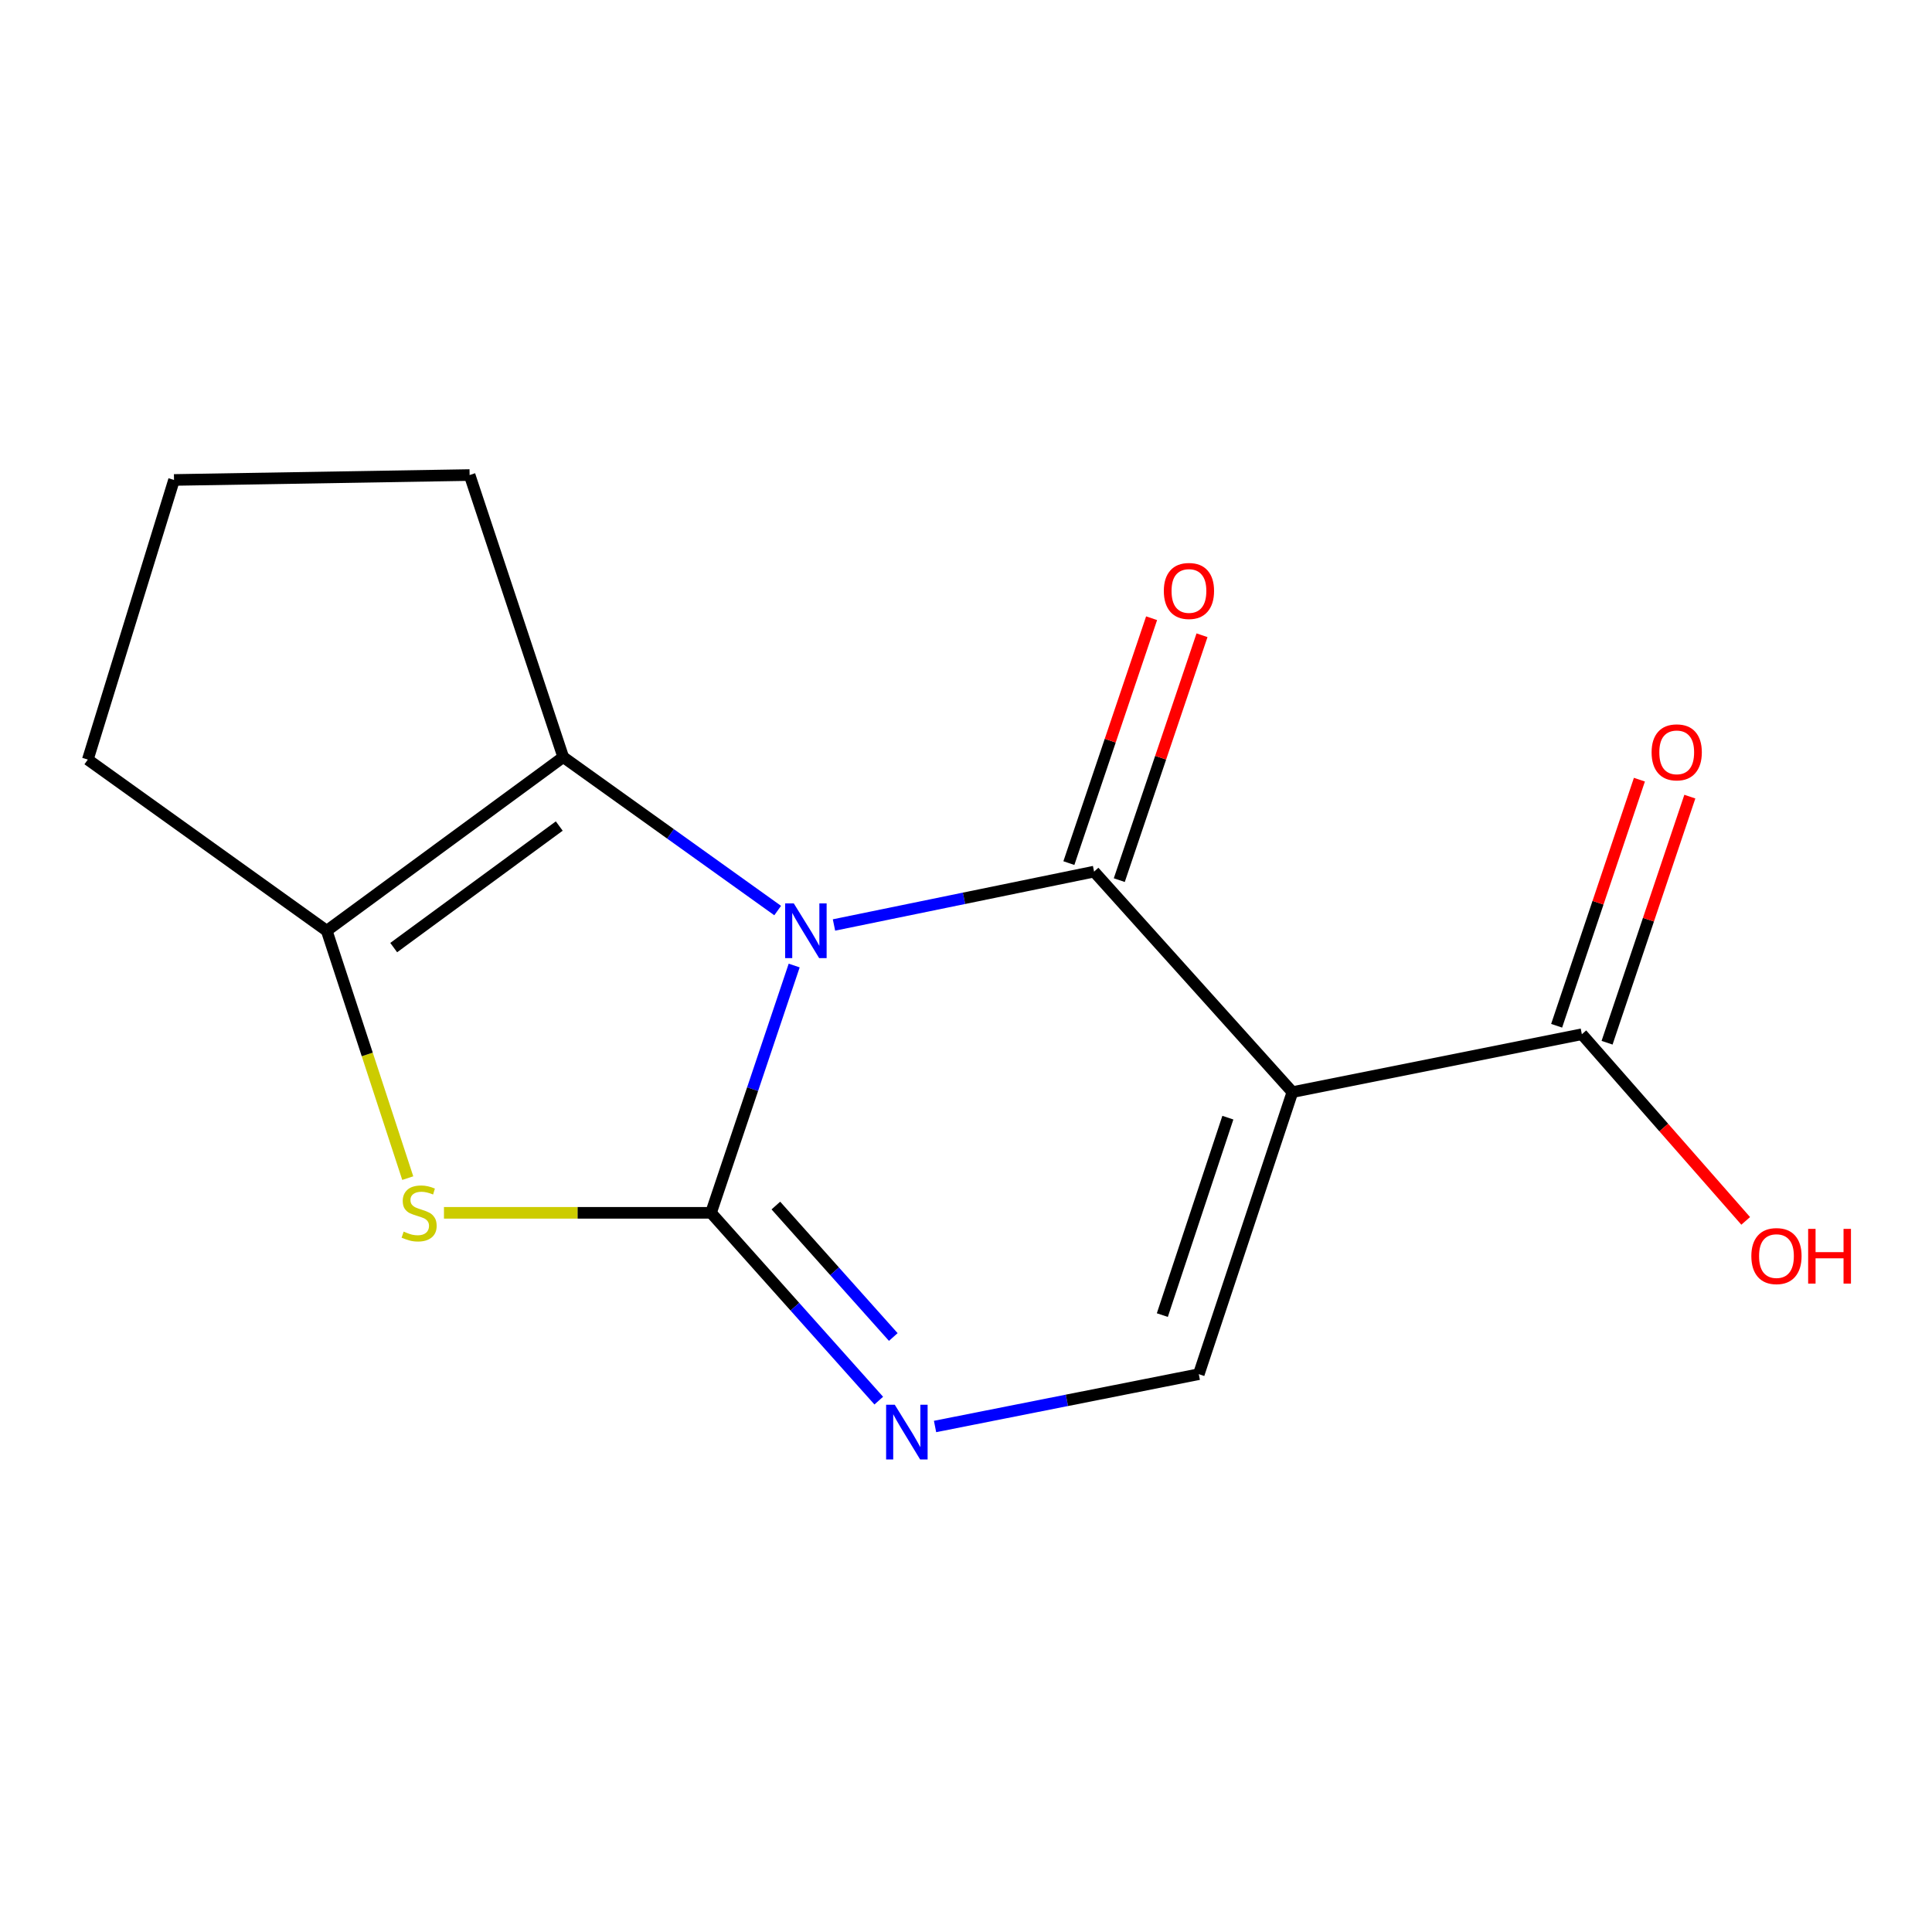 <?xml version='1.0' encoding='iso-8859-1'?>
<svg version='1.1' baseProfile='full'
              xmlns='http://www.w3.org/2000/svg'
                      xmlns:rdkit='http://www.rdkit.org/xml'
                      xmlns:xlink='http://www.w3.org/1999/xlink'
                  xml:space='preserve'
width='1000px' height='1000px' viewBox='0 0 1000 1000'>
<!-- END OF HEADER -->
<rect style='opacity:1.0;fill:#FFFFFF;stroke:none' width='1000' height='1000' x='0' y='0'> </rect>
<path class='bond-0' d='M 411.065,499.762 L 389.543,563.759' style='fill:none;fill-rule:evenodd;stroke:#0000FF;stroke-width:6px;stroke-linecap:butt;stroke-linejoin:miter;stroke-opacity:1' />
<path class='bond-0' d='M 389.543,563.759 L 368.02,627.756' style='fill:none;fill-rule:evenodd;stroke:#000000;stroke-width:6px;stroke-linecap:butt;stroke-linejoin:miter;stroke-opacity:1' />
<path class='bond-1' d='M 431.669,478.767 L 498.981,464.958' style='fill:none;fill-rule:evenodd;stroke:#0000FF;stroke-width:6px;stroke-linecap:butt;stroke-linejoin:miter;stroke-opacity:1' />
<path class='bond-1' d='M 498.981,464.958 L 566.294,451.149' style='fill:none;fill-rule:evenodd;stroke:#000000;stroke-width:6px;stroke-linecap:butt;stroke-linejoin:miter;stroke-opacity:1' />
<path class='bond-3' d='M 402.521,471.302 L 347.025,431.587' style='fill:none;fill-rule:evenodd;stroke:#0000FF;stroke-width:6px;stroke-linecap:butt;stroke-linejoin:miter;stroke-opacity:1' />
<path class='bond-3' d='M 347.025,431.587 L 291.529,391.872' style='fill:none;fill-rule:evenodd;stroke:#000000;stroke-width:6px;stroke-linecap:butt;stroke-linejoin:miter;stroke-opacity:1' />
<path class='bond-4' d='M 368.02,627.756 L 298.907,627.756' style='fill:none;fill-rule:evenodd;stroke:#000000;stroke-width:6px;stroke-linecap:butt;stroke-linejoin:miter;stroke-opacity:1' />
<path class='bond-4' d='M 298.907,627.756 L 229.793,627.756' style='fill:none;fill-rule:evenodd;stroke:#CCCC00;stroke-width:6px;stroke-linecap:butt;stroke-linejoin:miter;stroke-opacity:1' />
<path class='bond-5' d='M 368.02,627.756 L 411.434,676.359' style='fill:none;fill-rule:evenodd;stroke:#000000;stroke-width:6px;stroke-linecap:butt;stroke-linejoin:miter;stroke-opacity:1' />
<path class='bond-5' d='M 411.434,676.359 L 454.847,724.962' style='fill:none;fill-rule:evenodd;stroke:#0000FF;stroke-width:6px;stroke-linecap:butt;stroke-linejoin:miter;stroke-opacity:1' />
<path class='bond-5' d='M 401.585,623.989 L 431.975,658.012' style='fill:none;fill-rule:evenodd;stroke:#000000;stroke-width:6px;stroke-linecap:butt;stroke-linejoin:miter;stroke-opacity:1' />
<path class='bond-5' d='M 431.975,658.012 L 462.364,692.034' style='fill:none;fill-rule:evenodd;stroke:#0000FF;stroke-width:6px;stroke-linecap:butt;stroke-linejoin:miter;stroke-opacity:1' />
<path class='bond-2' d='M 566.294,451.149 L 668.95,565.281' style='fill:none;fill-rule:evenodd;stroke:#000000;stroke-width:6px;stroke-linecap:butt;stroke-linejoin:miter;stroke-opacity:1' />
<path class='bond-9' d='M 579.341,455.556 L 600.751,392.181' style='fill:none;fill-rule:evenodd;stroke:#000000;stroke-width:6px;stroke-linecap:butt;stroke-linejoin:miter;stroke-opacity:1' />
<path class='bond-9' d='M 600.751,392.181 L 622.16,328.805' style='fill:none;fill-rule:evenodd;stroke:#FF0000;stroke-width:6px;stroke-linecap:butt;stroke-linejoin:miter;stroke-opacity:1' />
<path class='bond-9' d='M 553.247,446.741 L 574.657,383.366' style='fill:none;fill-rule:evenodd;stroke:#000000;stroke-width:6px;stroke-linecap:butt;stroke-linejoin:miter;stroke-opacity:1' />
<path class='bond-9' d='M 574.657,383.366 L 596.067,319.99' style='fill:none;fill-rule:evenodd;stroke:#FF0000;stroke-width:6px;stroke-linecap:butt;stroke-linejoin:miter;stroke-opacity:1' />
<path class='bond-7' d='M 668.95,565.281 L 620.491,711.27' style='fill:none;fill-rule:evenodd;stroke:#000000;stroke-width:6px;stroke-linecap:butt;stroke-linejoin:miter;stroke-opacity:1' />
<path class='bond-7' d='M 635.541,578.503 L 601.62,680.695' style='fill:none;fill-rule:evenodd;stroke:#000000;stroke-width:6px;stroke-linecap:butt;stroke-linejoin:miter;stroke-opacity:1' />
<path class='bond-8' d='M 668.95,565.281 L 818.765,535.321' style='fill:none;fill-rule:evenodd;stroke:#000000;stroke-width:6px;stroke-linecap:butt;stroke-linejoin:miter;stroke-opacity:1' />
<path class='bond-6' d='M 291.529,391.872 L 169.119,481.751' style='fill:none;fill-rule:evenodd;stroke:#000000;stroke-width:6px;stroke-linecap:butt;stroke-linejoin:miter;stroke-opacity:1' />
<path class='bond-6' d='M 289.469,427.554 L 203.782,490.47' style='fill:none;fill-rule:evenodd;stroke:#000000;stroke-width:6px;stroke-linecap:butt;stroke-linejoin:miter;stroke-opacity:1' />
<path class='bond-12' d='M 291.529,391.872 L 243.07,245.883' style='fill:none;fill-rule:evenodd;stroke:#000000;stroke-width:6px;stroke-linecap:butt;stroke-linejoin:miter;stroke-opacity:1' />
<path class='bond-15' d='M 211.054,609.795 L 190.086,545.773' style='fill:none;fill-rule:evenodd;stroke:#CCCC00;stroke-width:6px;stroke-linecap:butt;stroke-linejoin:miter;stroke-opacity:1' />
<path class='bond-15' d='M 190.086,545.773 L 169.119,481.751' style='fill:none;fill-rule:evenodd;stroke:#000000;stroke-width:6px;stroke-linecap:butt;stroke-linejoin:miter;stroke-opacity:1' />
<path class='bond-17' d='M 483.982,738.351 L 552.237,724.811' style='fill:none;fill-rule:evenodd;stroke:#0000FF;stroke-width:6px;stroke-linecap:butt;stroke-linejoin:miter;stroke-opacity:1' />
<path class='bond-17' d='M 552.237,724.811 L 620.491,711.27' style='fill:none;fill-rule:evenodd;stroke:#000000;stroke-width:6px;stroke-linecap:butt;stroke-linejoin:miter;stroke-opacity:1' />
<path class='bond-13' d='M 169.119,481.751 L 45.455,393.157' style='fill:none;fill-rule:evenodd;stroke:#000000;stroke-width:6px;stroke-linecap:butt;stroke-linejoin:miter;stroke-opacity:1' />
<path class='bond-10' d='M 831.817,539.711 L 853.238,476.022' style='fill:none;fill-rule:evenodd;stroke:#000000;stroke-width:6px;stroke-linecap:butt;stroke-linejoin:miter;stroke-opacity:1' />
<path class='bond-10' d='M 853.238,476.022 L 874.66,412.333' style='fill:none;fill-rule:evenodd;stroke:#FF0000;stroke-width:6px;stroke-linecap:butt;stroke-linejoin:miter;stroke-opacity:1' />
<path class='bond-10' d='M 805.712,530.931 L 827.133,467.242' style='fill:none;fill-rule:evenodd;stroke:#000000;stroke-width:6px;stroke-linecap:butt;stroke-linejoin:miter;stroke-opacity:1' />
<path class='bond-10' d='M 827.133,467.242 L 848.554,403.552' style='fill:none;fill-rule:evenodd;stroke:#FF0000;stroke-width:6px;stroke-linecap:butt;stroke-linejoin:miter;stroke-opacity:1' />
<path class='bond-11' d='M 818.765,535.321 L 861.168,583.625' style='fill:none;fill-rule:evenodd;stroke:#000000;stroke-width:6px;stroke-linecap:butt;stroke-linejoin:miter;stroke-opacity:1' />
<path class='bond-11' d='M 861.168,583.625 L 903.571,631.928' style='fill:none;fill-rule:evenodd;stroke:#FF0000;stroke-width:6px;stroke-linecap:butt;stroke-linejoin:miter;stroke-opacity:1' />
<path class='bond-14' d='M 243.07,245.883 L 90.073,248.423' style='fill:none;fill-rule:evenodd;stroke:#000000;stroke-width:6px;stroke-linecap:butt;stroke-linejoin:miter;stroke-opacity:1' />
<path class='bond-16' d='M 45.455,393.157 L 90.073,248.423' style='fill:none;fill-rule:evenodd;stroke:#000000;stroke-width:6px;stroke-linecap:butt;stroke-linejoin:miter;stroke-opacity:1' />
<path  class='atom-0' d='M 410.862 467.591
L 420.142 482.591
Q 421.062 484.071, 422.542 486.751
Q 424.022 489.431, 424.102 489.591
L 424.102 467.591
L 427.862 467.591
L 427.862 495.911
L 423.982 495.911
L 414.022 479.511
Q 412.862 477.591, 411.622 475.391
Q 410.422 473.191, 410.062 472.511
L 410.062 495.911
L 406.382 495.911
L 406.382 467.591
L 410.862 467.591
' fill='#0000FF'/>
<path  class='atom-5' d='M 208.936 637.476
Q 209.256 637.596, 210.576 638.156
Q 211.896 638.716, 213.336 639.076
Q 214.816 639.396, 216.256 639.396
Q 218.936 639.396, 220.496 638.116
Q 222.056 636.796, 222.056 634.516
Q 222.056 632.956, 221.256 631.996
Q 220.496 631.036, 219.296 630.516
Q 218.096 629.996, 216.096 629.396
Q 213.576 628.636, 212.056 627.916
Q 210.576 627.196, 209.496 625.676
Q 208.456 624.156, 208.456 621.596
Q 208.456 618.036, 210.856 615.836
Q 213.296 613.636, 218.096 613.636
Q 221.376 613.636, 225.096 615.196
L 224.176 618.276
Q 220.776 616.876, 218.216 616.876
Q 215.456 616.876, 213.936 618.036
Q 212.416 619.156, 212.456 621.116
Q 212.456 622.636, 213.216 623.556
Q 214.016 624.476, 215.136 624.996
Q 216.296 625.516, 218.216 626.116
Q 220.776 626.916, 222.296 627.716
Q 223.816 628.516, 224.896 630.156
Q 226.016 631.756, 226.016 634.516
Q 226.016 638.436, 223.376 640.556
Q 220.776 642.636, 216.416 642.636
Q 213.896 642.636, 211.976 642.076
Q 210.096 641.556, 207.856 640.636
L 208.936 637.476
' fill='#CCCC00'/>
<path  class='atom-6' d='M 463.131 727.085
L 472.411 742.085
Q 473.331 743.565, 474.811 746.245
Q 476.291 748.925, 476.371 749.085
L 476.371 727.085
L 480.131 727.085
L 480.131 755.405
L 476.251 755.405
L 466.291 739.005
Q 465.131 737.085, 463.891 734.885
Q 462.691 732.685, 462.331 732.005
L 462.331 755.405
L 458.651 755.405
L 458.651 727.085
L 463.131 727.085
' fill='#0000FF'/>
<path  class='atom-10' d='M 602.396 305.882
Q 602.396 299.082, 605.756 295.282
Q 609.116 291.482, 615.396 291.482
Q 621.676 291.482, 625.036 295.282
Q 628.396 299.082, 628.396 305.882
Q 628.396 312.762, 624.996 316.682
Q 621.596 320.562, 615.396 320.562
Q 609.156 320.562, 605.756 316.682
Q 602.396 312.802, 602.396 305.882
M 615.396 317.362
Q 619.716 317.362, 622.036 314.482
Q 624.396 311.562, 624.396 305.882
Q 624.396 300.322, 622.036 297.522
Q 619.716 294.682, 615.396 294.682
Q 611.076 294.682, 608.716 297.482
Q 606.396 300.282, 606.396 305.882
Q 606.396 311.602, 608.716 314.482
Q 611.076 317.362, 615.396 317.362
' fill='#FF0000'/>
<path  class='atom-11' d='M 854.866 389.412
Q 854.866 382.612, 858.226 378.812
Q 861.586 375.012, 867.866 375.012
Q 874.146 375.012, 877.506 378.812
Q 880.866 382.612, 880.866 389.412
Q 880.866 396.292, 877.466 400.212
Q 874.066 404.092, 867.866 404.092
Q 861.626 404.092, 858.226 400.212
Q 854.866 396.332, 854.866 389.412
M 867.866 400.892
Q 872.186 400.892, 874.506 398.012
Q 876.866 395.092, 876.866 389.412
Q 876.866 383.852, 874.506 381.052
Q 872.186 378.212, 867.866 378.212
Q 863.546 378.212, 861.186 381.012
Q 858.866 383.812, 858.866 389.412
Q 858.866 395.132, 861.186 398.012
Q 863.546 400.892, 867.866 400.892
' fill='#FF0000'/>
<path  class='atom-12' d='M 906.493 650.145
Q 906.493 643.345, 909.853 639.545
Q 913.213 635.745, 919.493 635.745
Q 925.773 635.745, 929.133 639.545
Q 932.493 643.345, 932.493 650.145
Q 932.493 657.025, 929.093 660.945
Q 925.693 664.825, 919.493 664.825
Q 913.253 664.825, 909.853 660.945
Q 906.493 657.065, 906.493 650.145
M 919.493 661.625
Q 923.813 661.625, 926.133 658.745
Q 928.493 655.825, 928.493 650.145
Q 928.493 644.585, 926.133 641.785
Q 923.813 638.945, 919.493 638.945
Q 915.173 638.945, 912.813 641.745
Q 910.493 644.545, 910.493 650.145
Q 910.493 655.865, 912.813 658.745
Q 915.173 661.625, 919.493 661.625
' fill='#FF0000'/>
<path  class='atom-12' d='M 935.893 636.065
L 939.733 636.065
L 939.733 648.105
L 954.213 648.105
L 954.213 636.065
L 958.053 636.065
L 958.053 664.385
L 954.213 664.385
L 954.213 651.305
L 939.733 651.305
L 939.733 664.385
L 935.893 664.385
L 935.893 636.065
' fill='#FF0000'/>
</svg>
